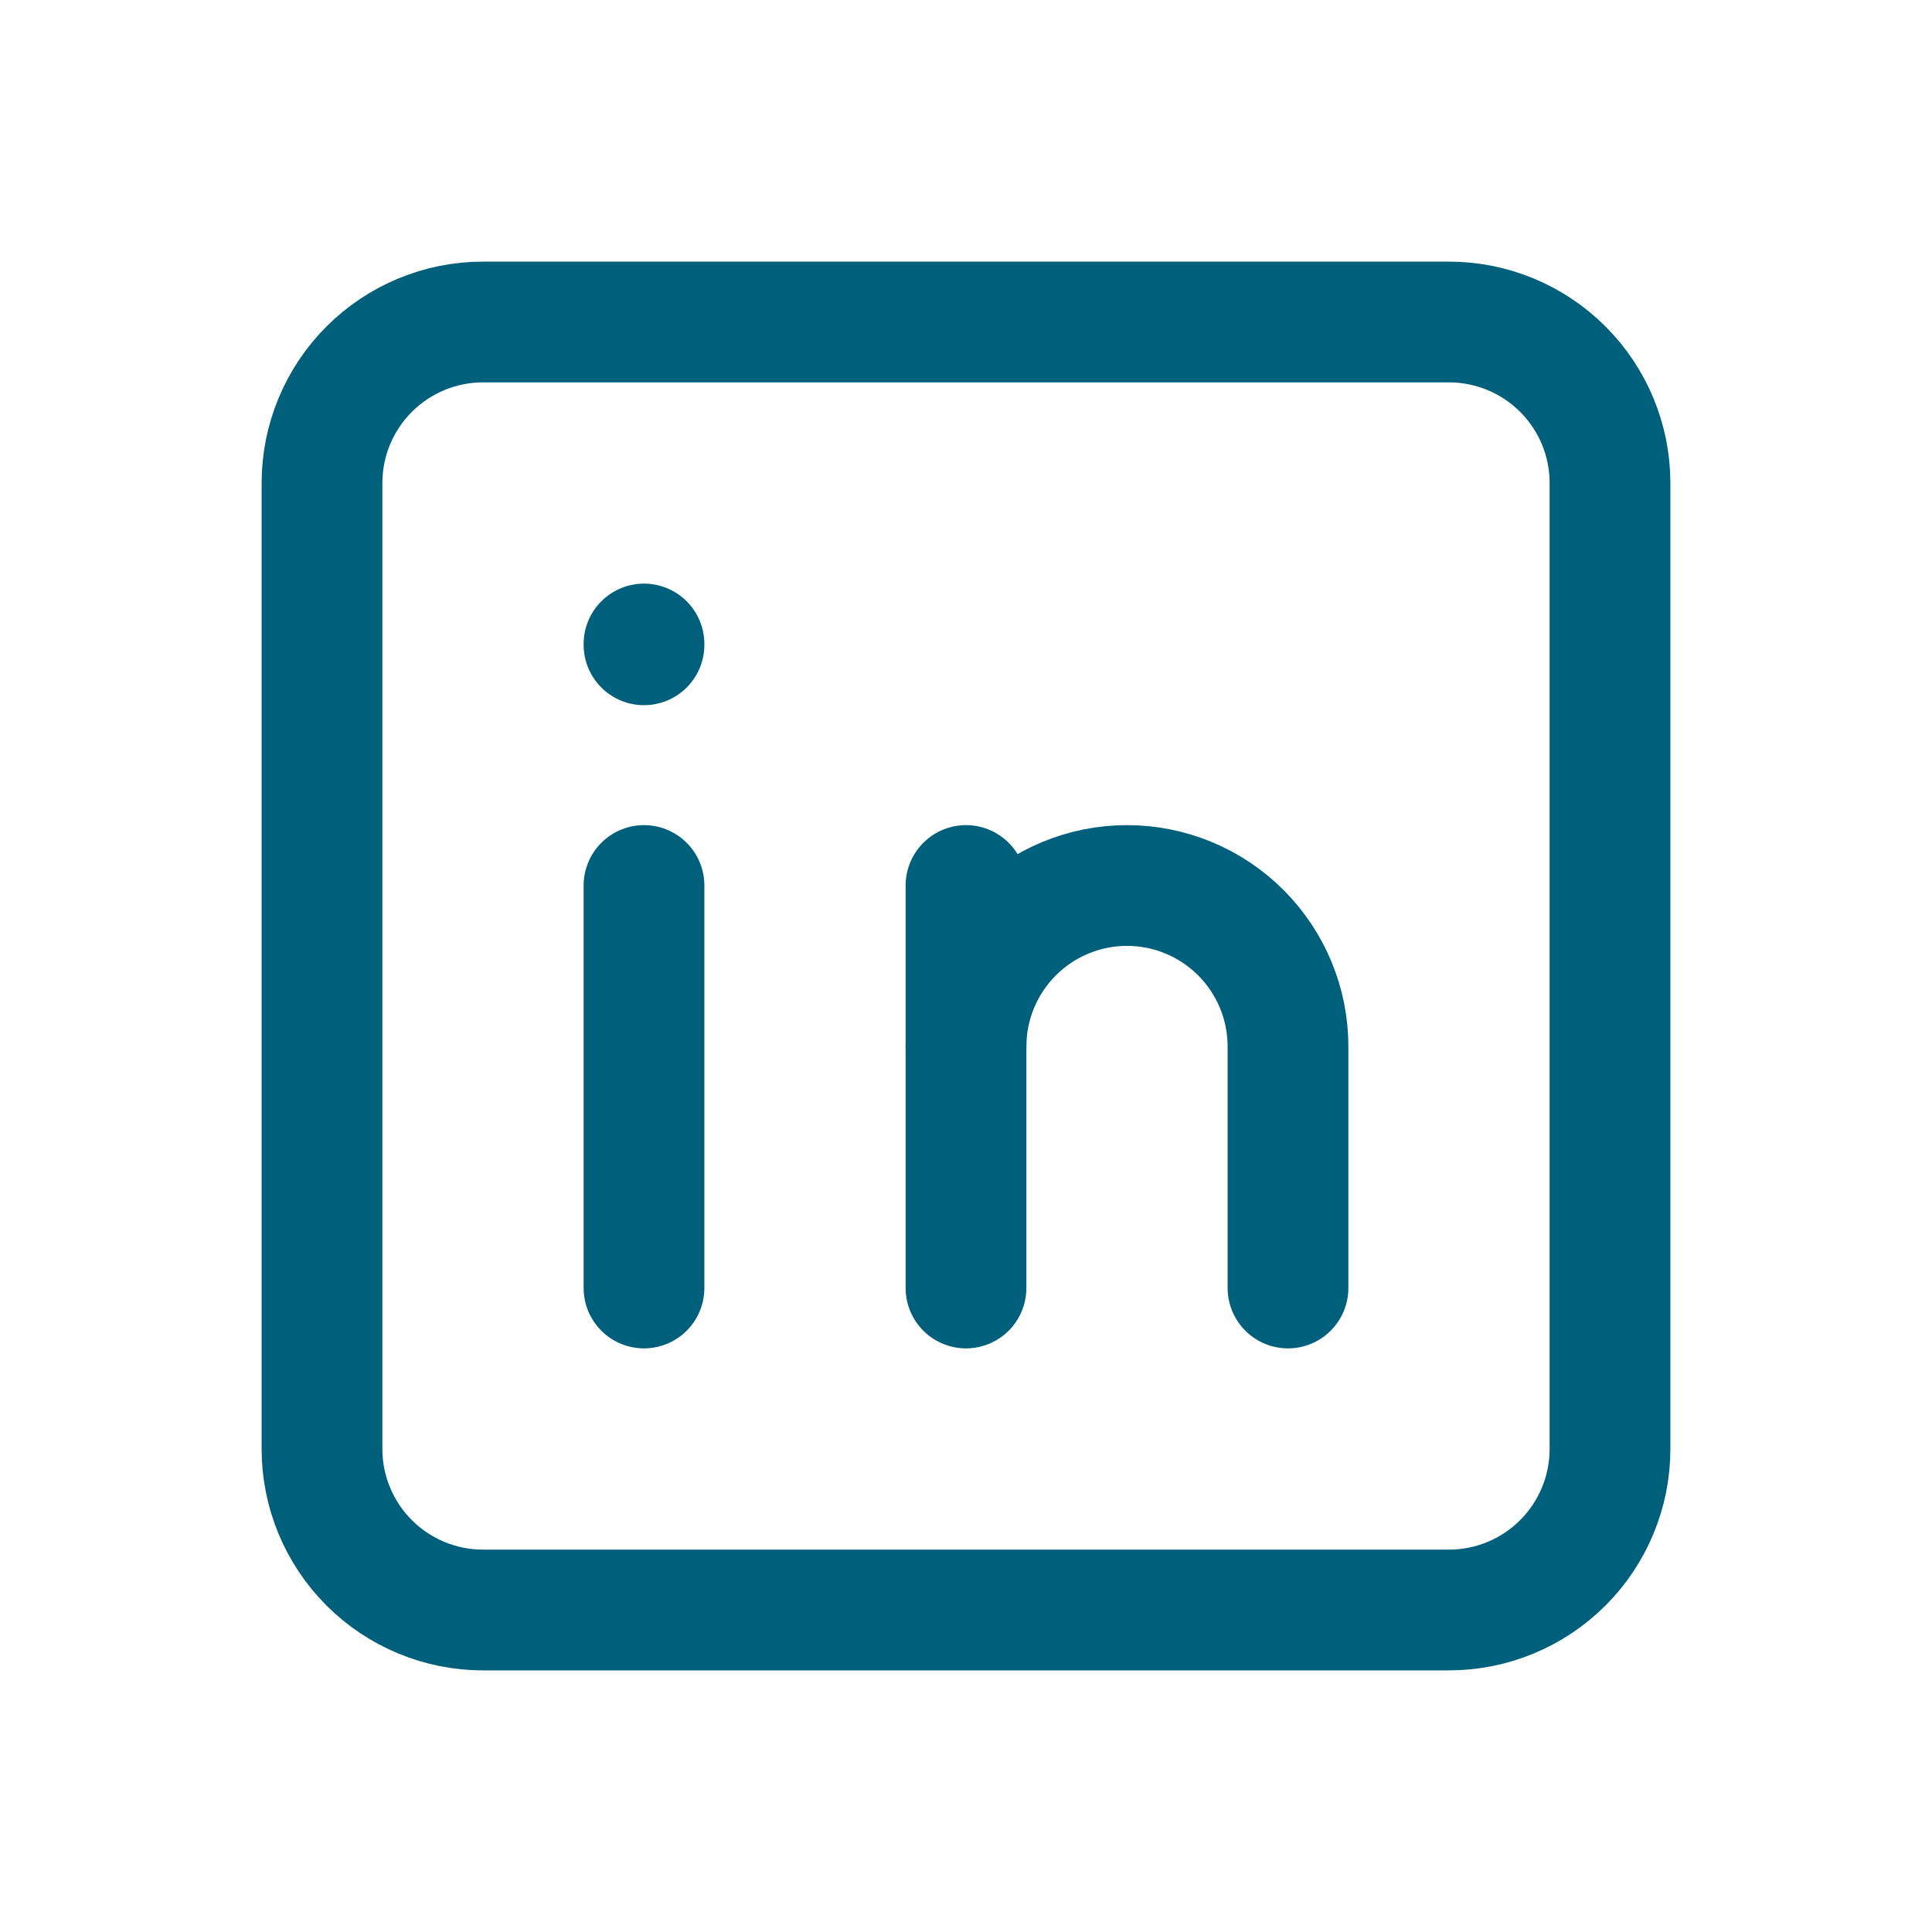 <svg width="24" height="24" viewBox="0 0 24 24" fill="none" xmlns="http://www.w3.org/2000/svg">
<g id="Frame" clip-path="url(#clip0_1389_1948)">
<path id="Vector" d="M4 6C4 5.47 4.211 4.961 4.586 4.586C4.961 4.211 5.47 4 6 4H18C18.53 4 19.039 4.211 19.414 4.586C19.789 4.961 20 5.47 20 6V18C20 18.53 19.789 19.039 19.414 19.414C19.039 19.789 18.53 20 18 20H6C5.47 20 4.961 19.789 4.586 19.414C4.211 19.039 4 18.53 4 18V6Z" stroke="#00607B" stroke-width="1.5" stroke-linecap="round" stroke-linejoin="round"/>
<path id="Vector_2" d="M8 11V16" stroke="#00607B" stroke-width="1.5" stroke-linecap="round" stroke-linejoin="round"/>
<path id="Vector_3" d="M8 8V8.01" stroke="#00607B" stroke-width="1.5" stroke-linecap="round" stroke-linejoin="round"/>
<path id="Vector_4" d="M12 16V11" stroke="#00607B" stroke-width="1.5" stroke-linecap="round" stroke-linejoin="round"/>
<path id="Vector_5" d="M16 16V13C16 12.47 15.789 11.961 15.414 11.586C15.039 11.211 14.53 11 14 11C13.47 11 12.961 11.211 12.586 11.586C12.211 11.961 12 12.47 12 13" stroke="#00607B" stroke-width="1.5" stroke-linecap="round" stroke-linejoin="round"/>
</g>
<defs>
<clipPath id="clip0_1389_1948">
<rect width="24" height="24" fill="white"/>
</clipPath>
</defs>
</svg>
